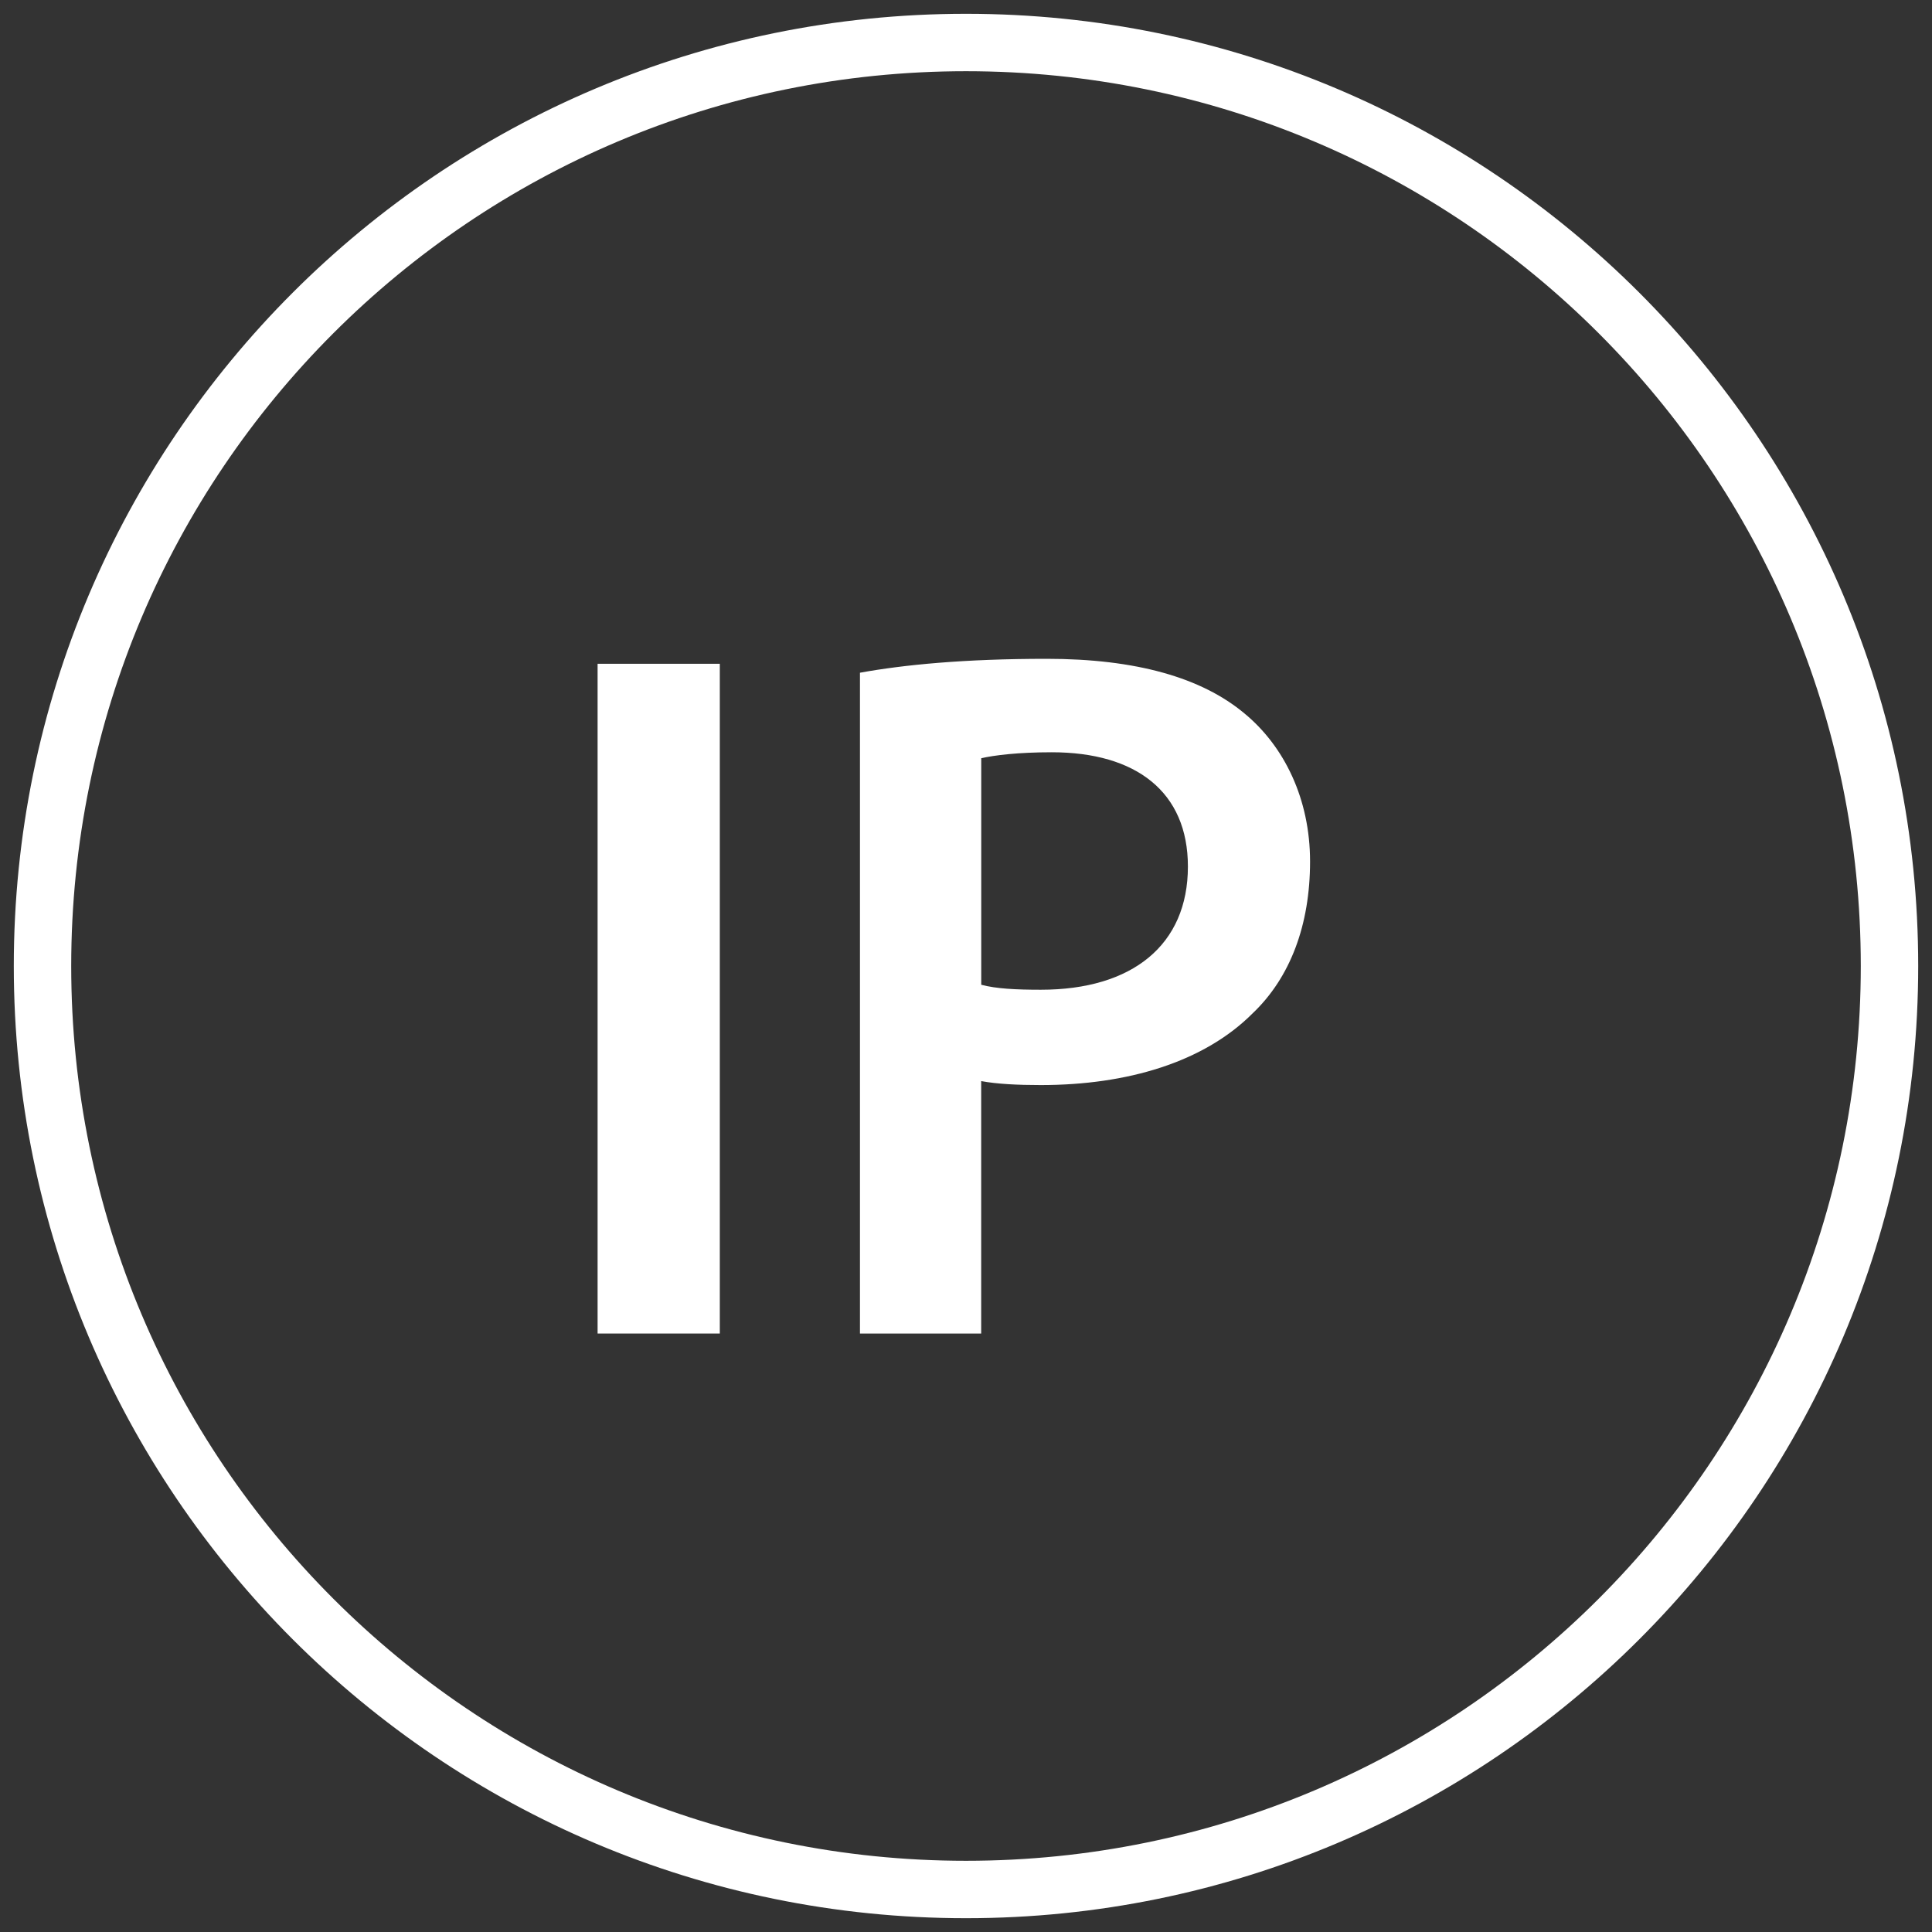 <?xml version="1.0" encoding="iso-8859-1"?>
<!-- Generator: Adobe Illustrator 18.0.0, SVG Export Plug-In . SVG Version: 6.00 Build 0)  -->
<!DOCTYPE svg PUBLIC "-//W3C//DTD SVG 1.1//EN" "http://www.w3.org/Graphics/SVG/1.1/DTD/svg11.dtd">
<svg version="1.1" id="Capa_1" xmlns="http://www.w3.org/2000/svg" xmlns:xlink="http://www.w3.org/1999/xlink" x="0px" y="0px"
	 viewBox="0 0 35 35" style="enable-background:new 0 0 35 35;" xml:space="preserve">
<rect x="0" y="0" width="35" height="35" fill="#333333" stroke="none"/>
<g>
	<path style="fill:#FFFFFF;" d="M13.04,12.025v12.133h-2.214V12.025H13.04z"/>
	<path style="fill:#FFFFFF;" d="M15.579,12.187c0.792-0.144,1.89-0.252,3.384-0.252c1.62,0,2.808,0.342,3.582,0.99
		c0.72,0.594,1.188,1.548,1.188,2.682c0,1.152-0.36,2.106-1.044,2.754c-0.882,0.882-2.268,1.296-3.834,1.296
		c-0.414,0-0.792-0.018-1.08-0.072v4.573h-2.196V12.187z M17.776,17.84c0.27,0.072,0.63,0.09,1.08,0.09
		c1.656,0,2.664-0.81,2.664-2.232c0-1.35-0.936-2.07-2.466-2.07c-0.612,0-1.044,0.054-1.278,0.108V17.84z"/>
</g>
<path style="fill:#FFFFFF;" d="M34.75,17.5c0,9.527-7.723,17.25-17.25,17.25S0.25,27.027,0.25,17.5S7.973,0.25,17.5,0.25
	S34.75,7.973,34.75,17.5z M17.5,1.29C8.548,1.29,1.29,8.548,1.29,17.5S8.548,33.71,17.5,33.71s16.21-7.257,16.21-16.21
	S26.452,1.29,17.5,1.29z"/>
</svg>
